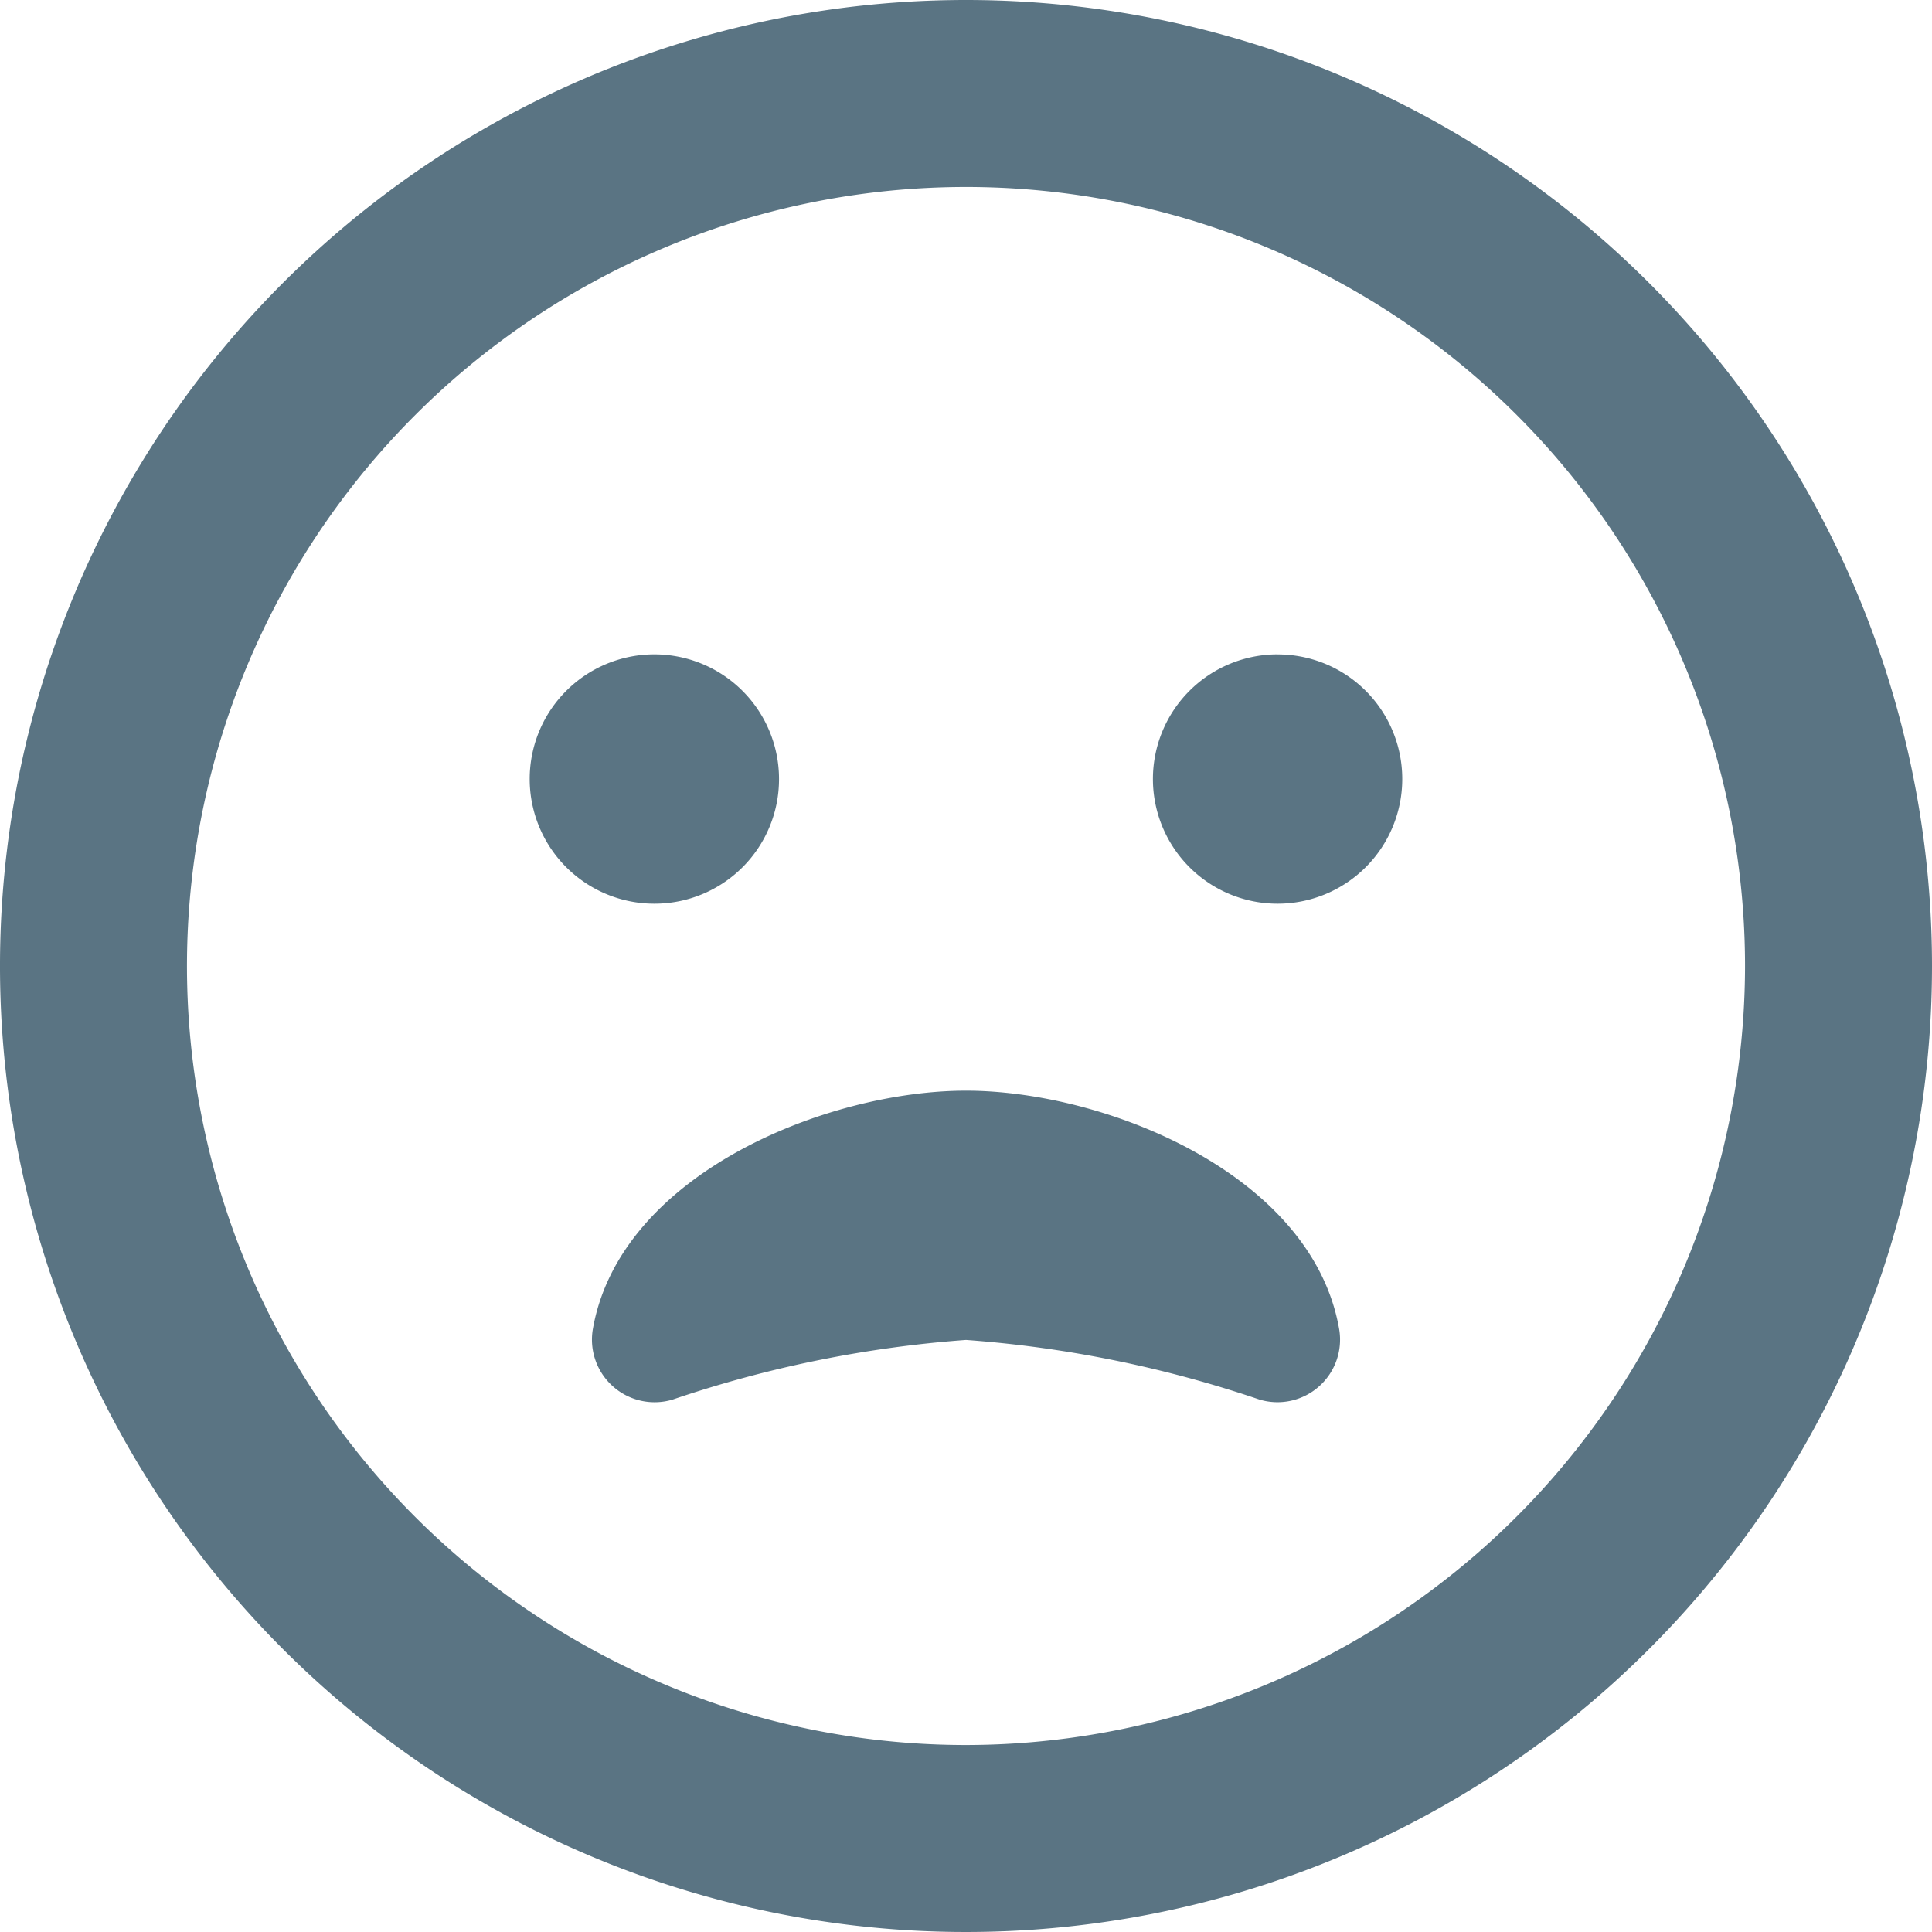 <svg xmlns="http://www.w3.org/2000/svg" width="36" height="36" viewBox="0 0 36 36"><defs><style>.a{fill:#5a7483;}</style></defs><path class="a" d="M18,8A18,18,0,1,0,36,26,18,18,0,0,0,18,8Zm0,32.516A14.516,14.516,0,1,1,32.516,26,14.531,14.531,0,0,1,18,40.516Zm-3.484-18a2.323,2.323,0,1,0-2.323,2.323A2.32,2.32,0,0,0,14.516,22.516Zm9.29-2.323a2.323,2.323,0,1,0,2.323,2.323A2.32,2.32,0,0,0,23.806,20.194ZM18,28.323c-2.584,0-6.445,1.546-6.953,4.442a1.167,1.167,0,0,0,1.488,1.314A21.935,21.935,0,0,1,18,32.968a21.935,21.935,0,0,1,5.465,1.11,1.166,1.166,0,0,0,1.488-1.314C24.445,29.869,20.584,28.323,18,28.323Z" transform="translate(0 -8)"></path></svg>